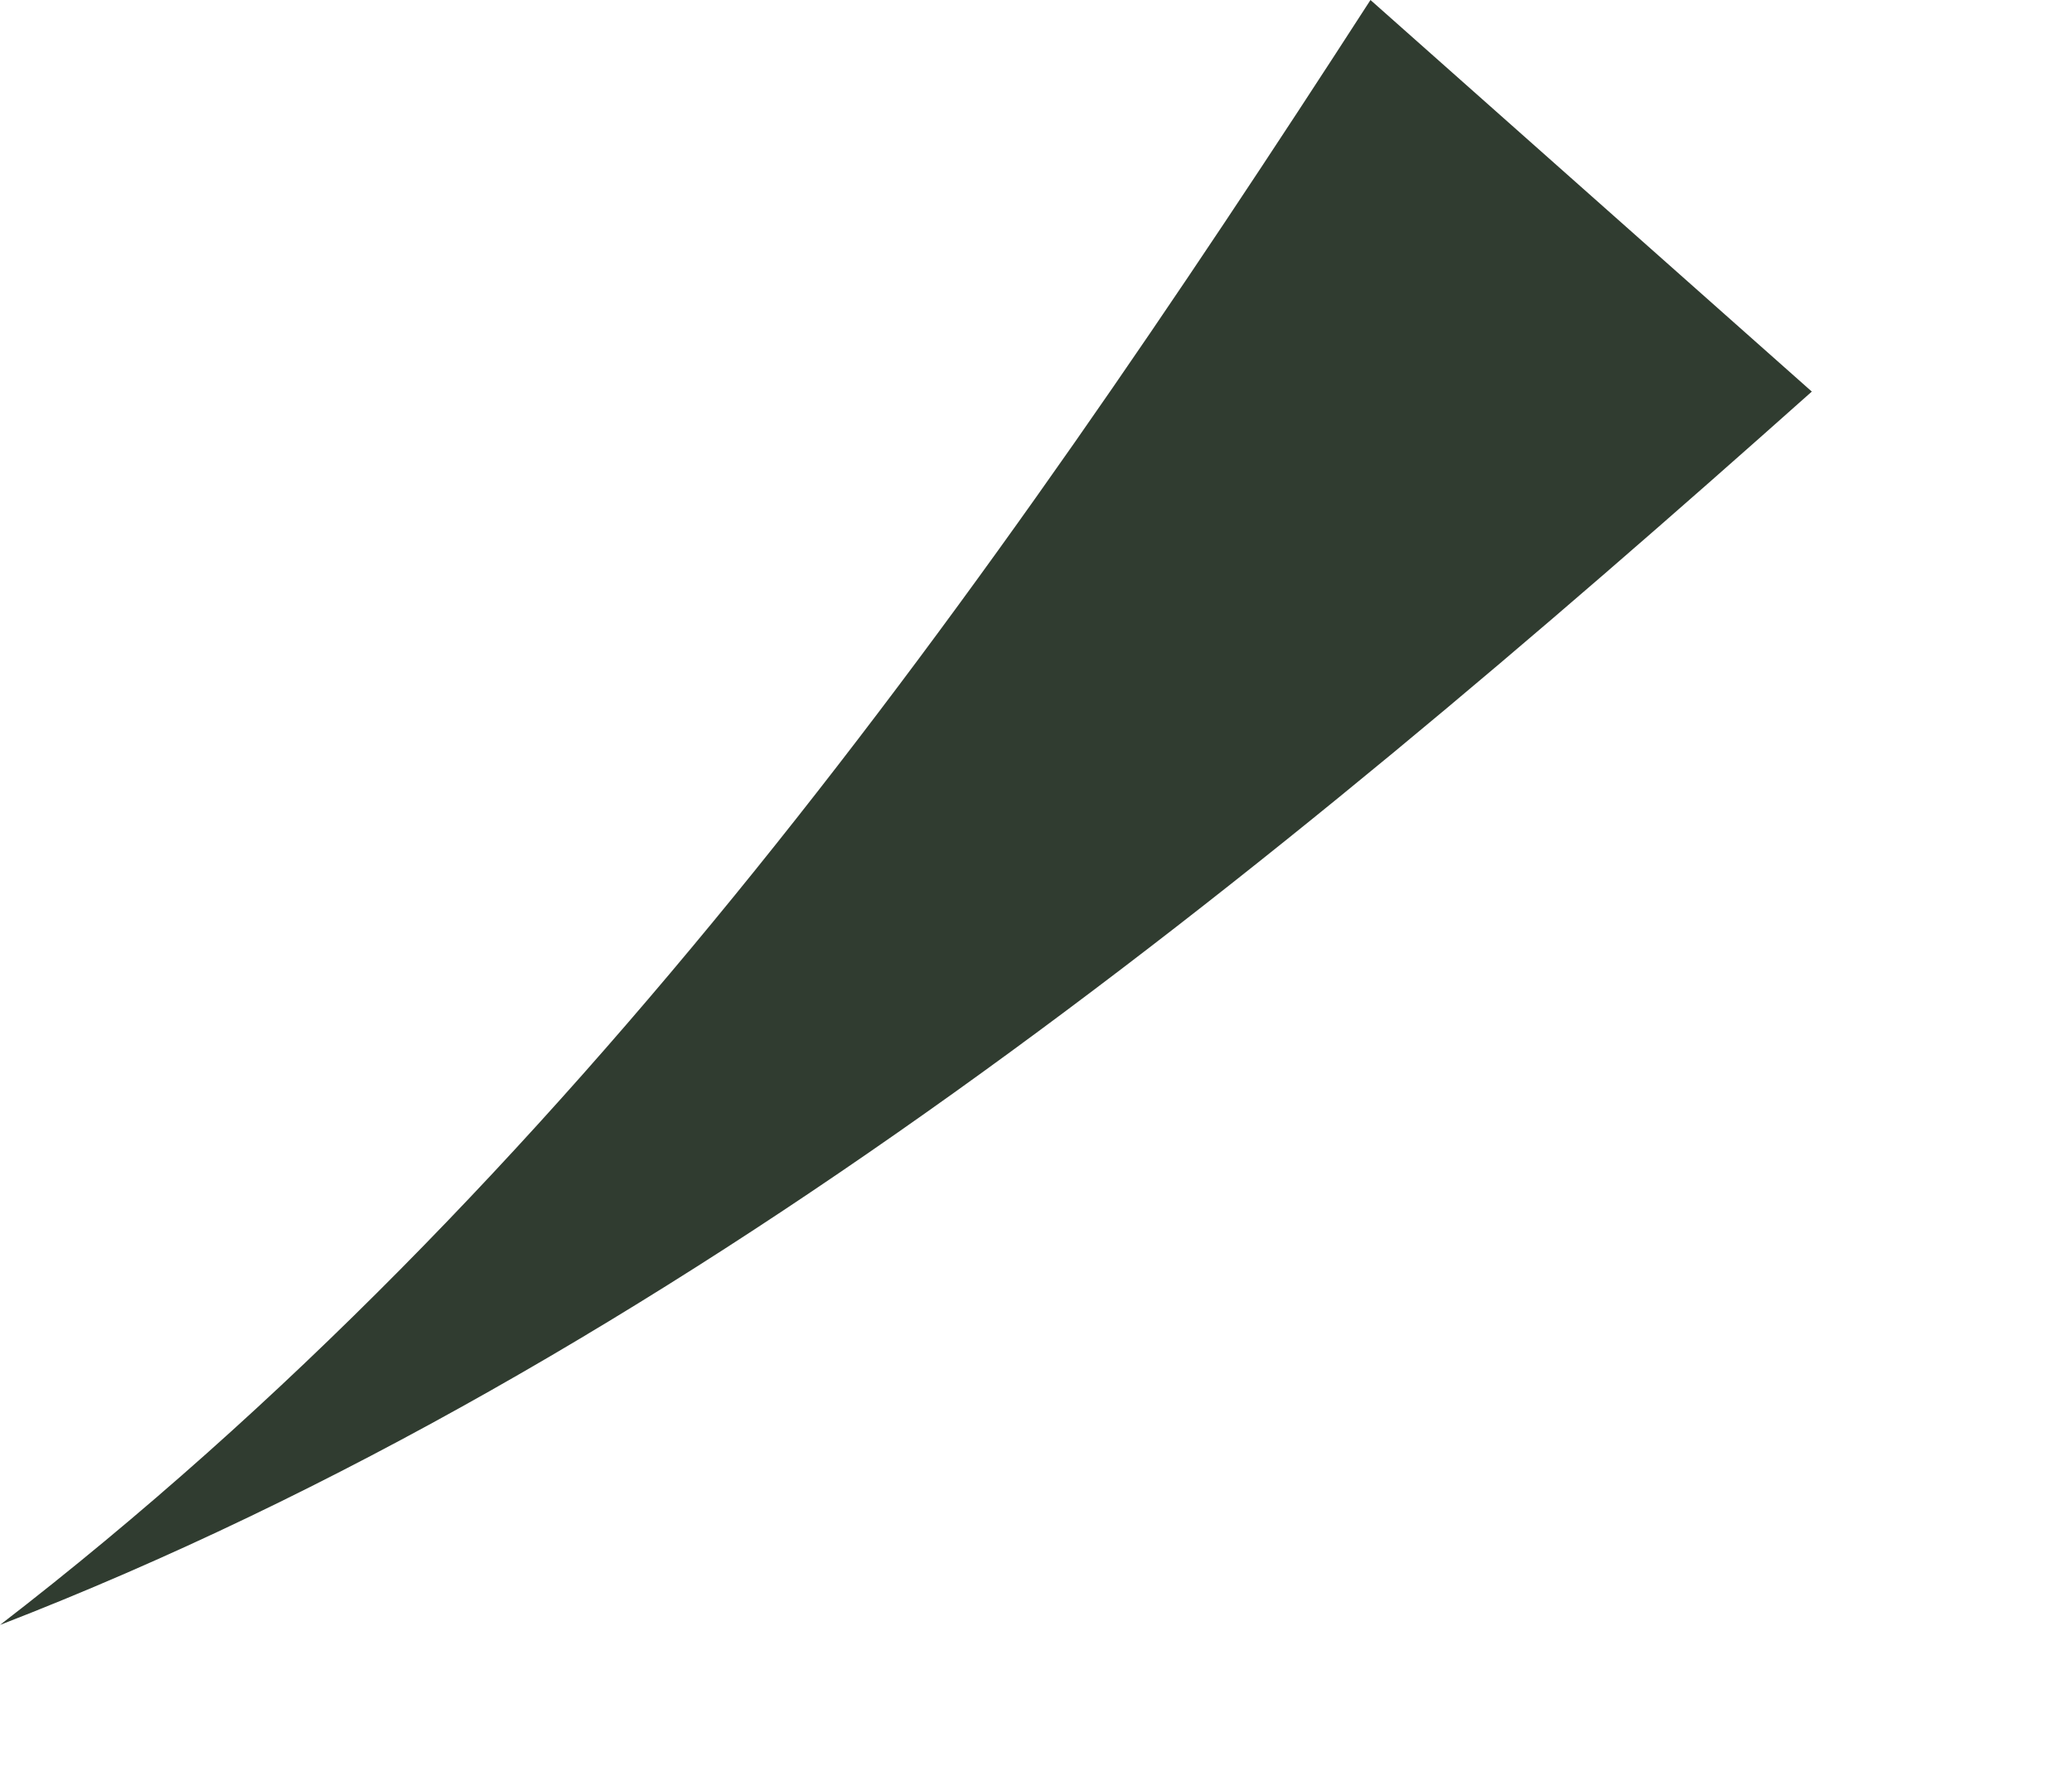 <?xml version="1.0" encoding="utf-8"?>
<svg xmlns="http://www.w3.org/2000/svg" fill="none" height="100%" overflow="visible" preserveAspectRatio="none" style="display: block;" viewBox="0 0 7 6" width="100%">
<path d="M6.121 1.323C4.277 2.966 2.276 4.609 0 5.49C1.923 4.008 3.335 2.004 4.63 0L6.121 1.323Z" fill="#303C30" id="Vector"/>
</svg>